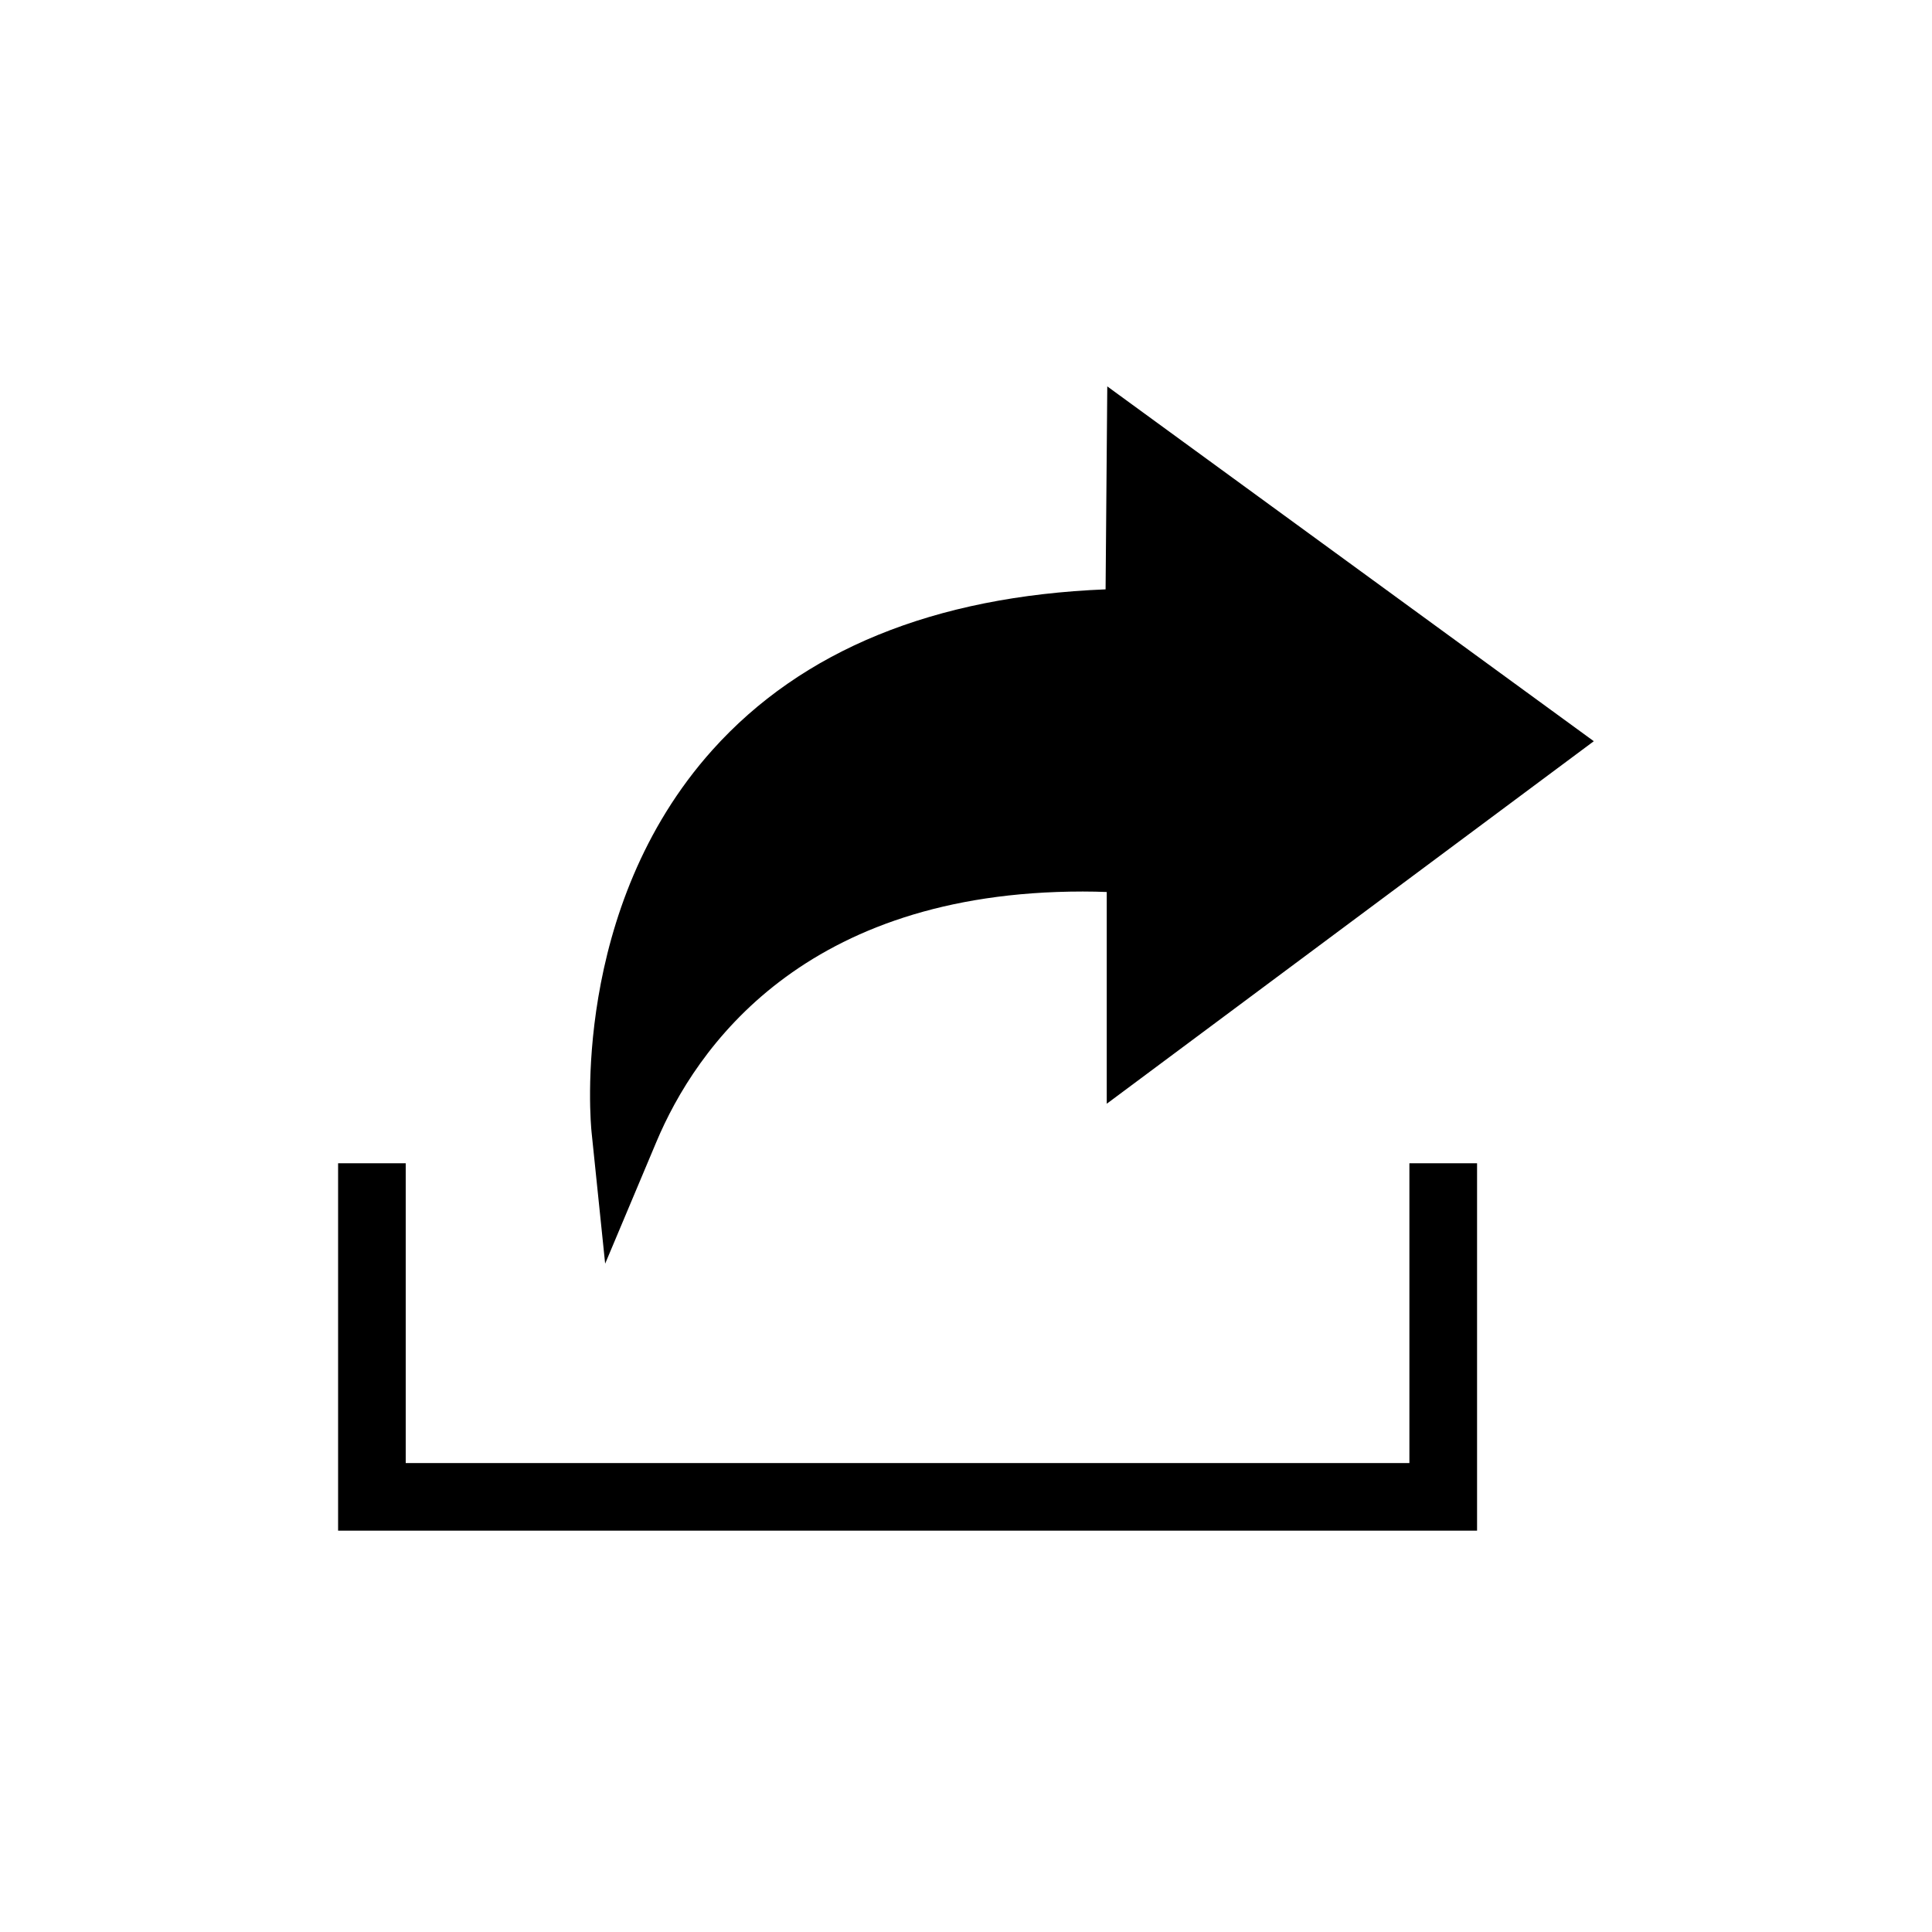 <svg width="40" height="40" viewBox="0 0 40 40" fill="none" xmlns="http://www.w3.org/2000/svg">
<path fill-rule="evenodd" clip-rule="evenodd" d="M12.248 23.442L12.529 26.163L13.59 23.641C14.404 21.705 16.633 18.458 22.419 18.458C22.604 18.458 22.77 18.462 22.914 18.468V22.852L32.998 15.346L22.925 8L22.89 12.202C19.339 12.345 16.604 13.462 14.753 15.524C11.806 18.808 12.228 23.254 12.248 23.442ZM7 31.691H30.581V24.084H29.18V30.291H8.4V24.084H7V31.691Z" fill="currentColor"/>
</svg>
